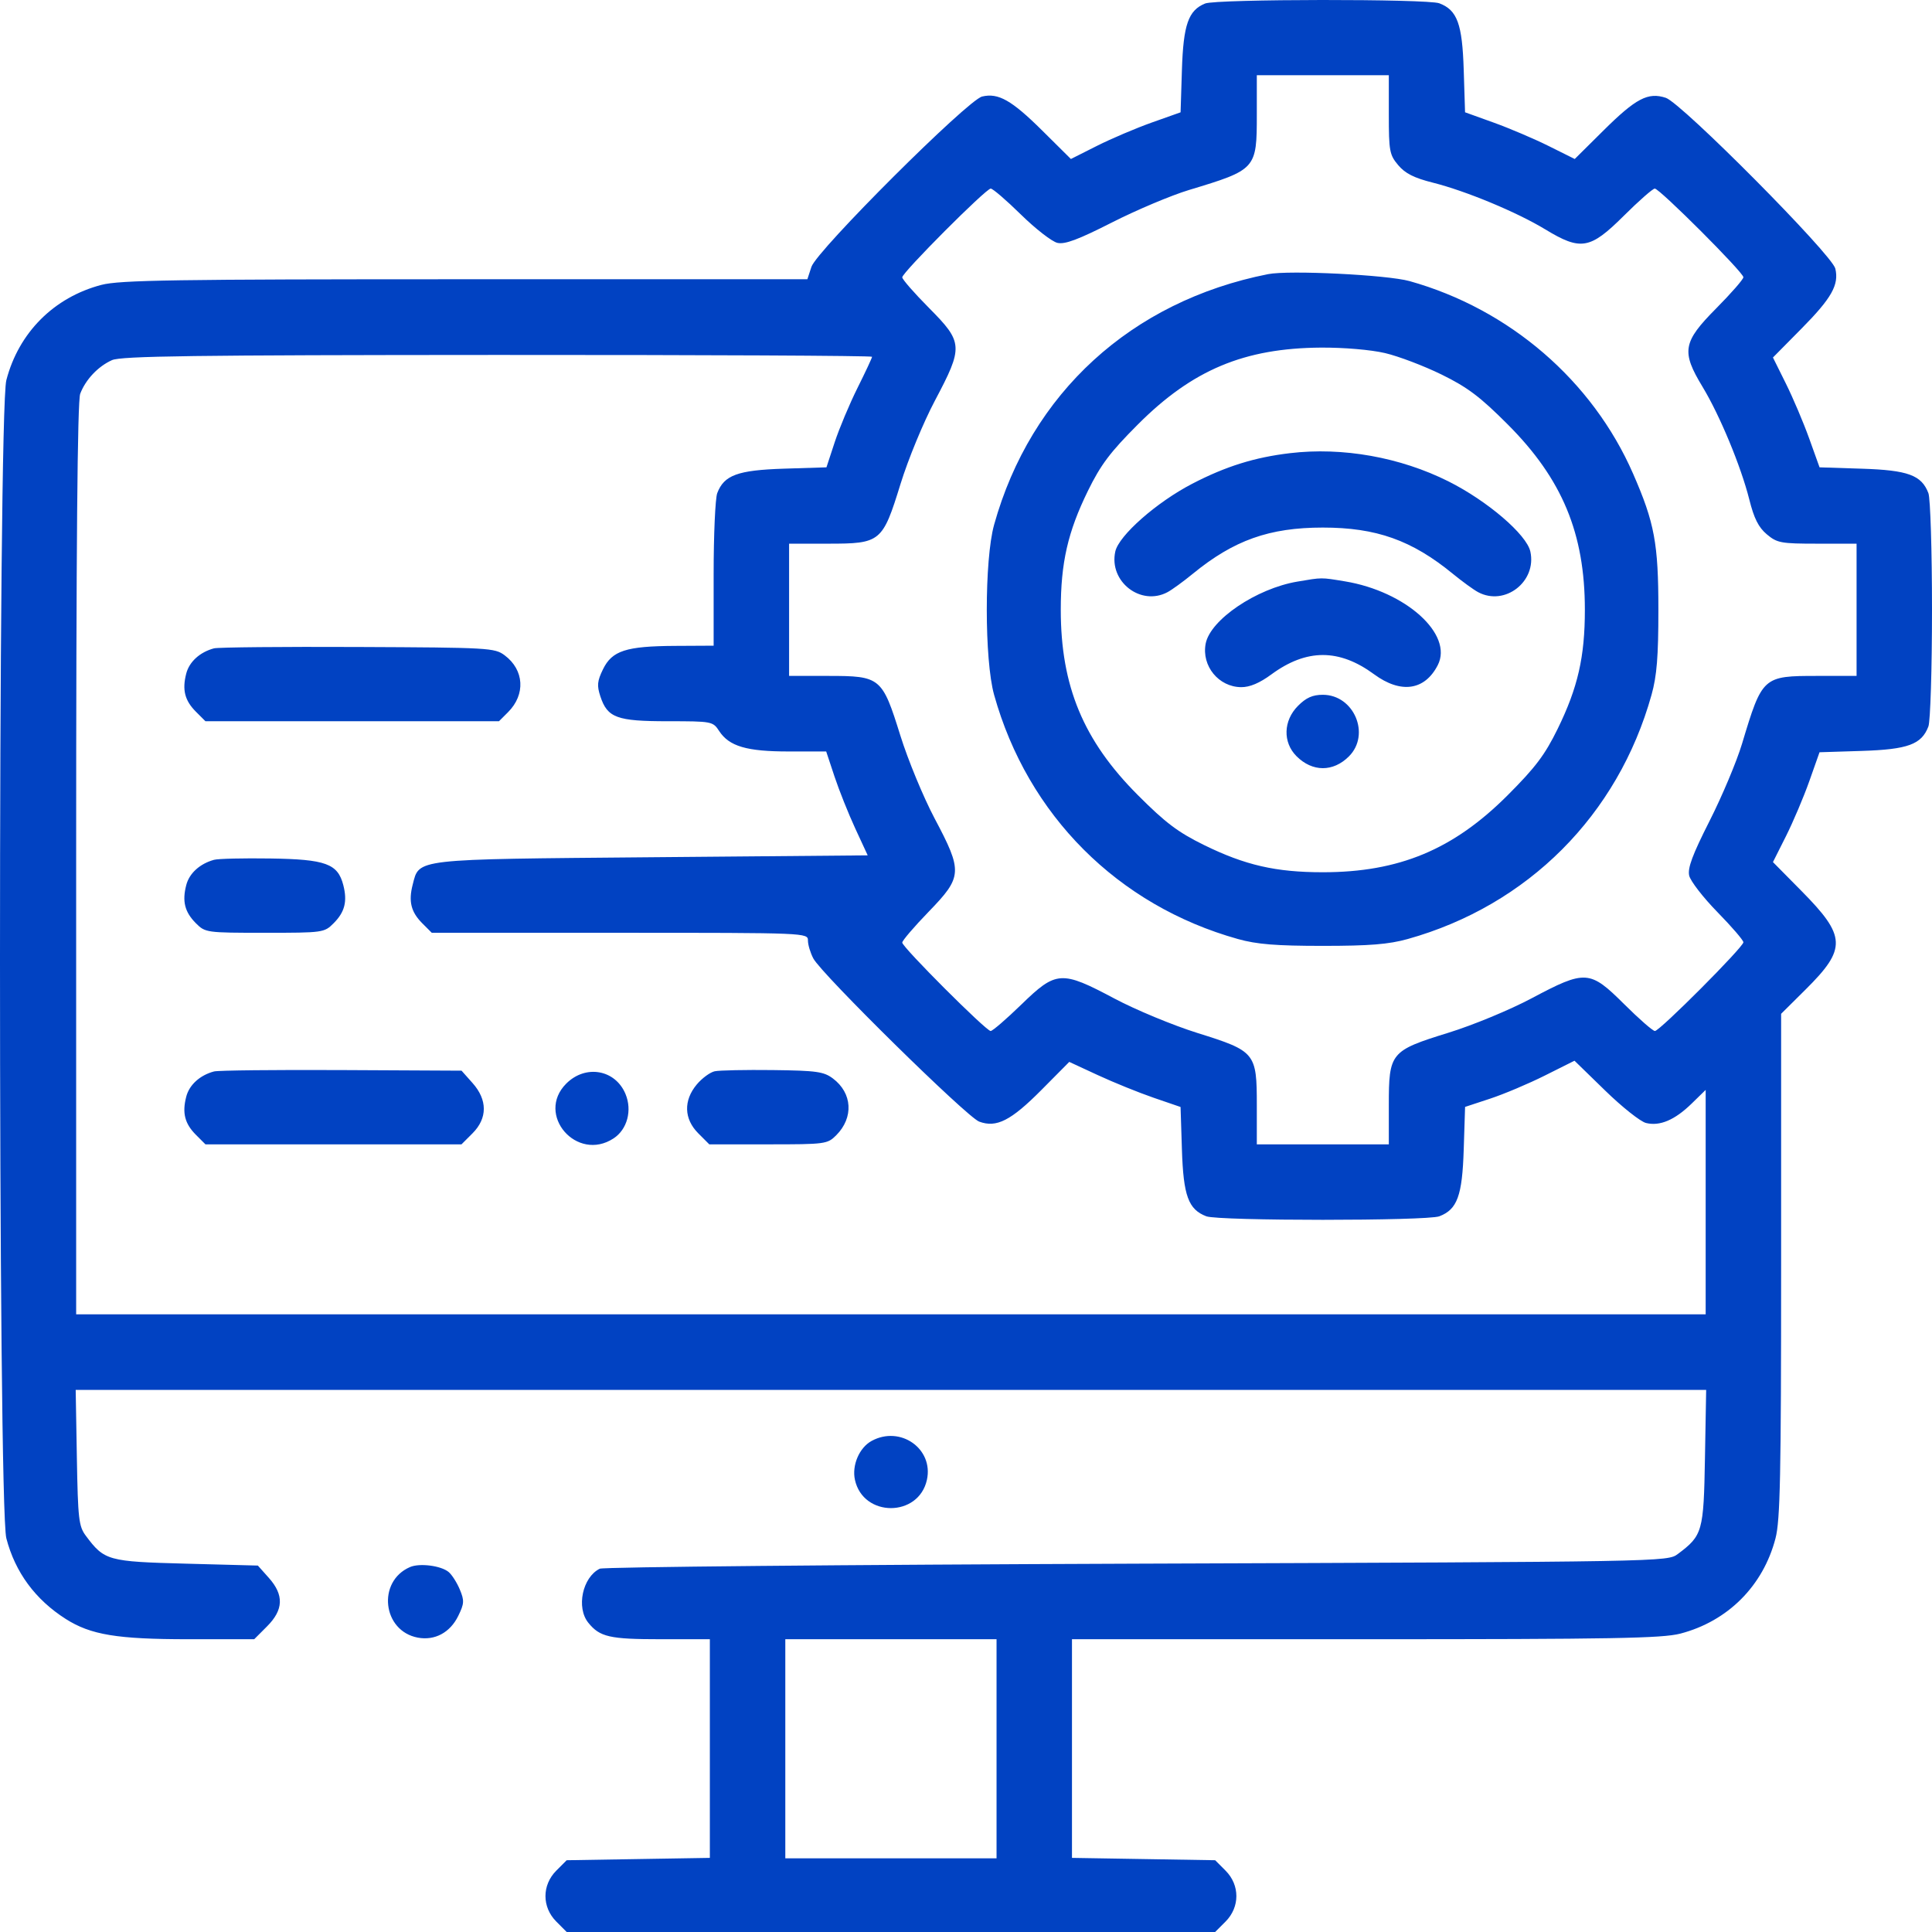<?xml version="1.0" encoding="UTF-8"?> <svg xmlns="http://www.w3.org/2000/svg" width="74" height="74" viewBox="0 0 74 74" fill="none"><path fill-rule="evenodd" clip-rule="evenodd" d="M46.16 0.134C45.517 0.394 45.325 0.943 45.27 2.681L45.219 4.302L44.114 4.694C43.507 4.91 42.562 5.312 42.014 5.588L41.018 6.09L39.919 5C38.748 3.839 38.238 3.55 37.618 3.697C37.065 3.827 31.287 9.592 31.08 10.22L30.924 10.696H17.818C6.684 10.696 4.588 10.728 3.887 10.911C2.068 11.386 0.717 12.739 0.243 14.561C-0.081 15.805 -0.081 57.677 0.243 58.921C0.581 60.222 1.353 61.269 2.52 62.011C3.476 62.619 4.49 62.786 7.224 62.786H9.737L10.228 62.294C10.861 61.66 10.882 61.093 10.298 60.437L9.877 59.965L7.13 59.892C4.13 59.813 3.999 59.777 3.288 58.824C3.017 58.462 2.985 58.185 2.944 55.831L2.899 53.236H34.124H65.35L65.304 55.831C65.255 58.666 65.214 58.812 64.264 59.522C63.867 59.819 63.787 59.82 43.541 59.892C32.362 59.932 23.107 60.019 22.972 60.085C22.31 60.412 22.064 61.574 22.533 62.154C22.975 62.701 23.35 62.786 25.302 62.786H27.189V66.973V71.161L24.447 71.206L21.705 71.251L21.308 71.649C20.754 72.204 20.754 73.047 21.309 73.602L21.706 74H34.124H46.543L46.94 73.602C47.494 73.047 47.495 72.204 46.941 71.649L46.544 71.251L43.801 71.206L41.059 71.161V66.973V62.786H52.298C61.779 62.786 63.666 62.752 64.362 62.571C66.181 62.096 67.532 60.743 68.006 58.921C68.186 58.23 68.221 56.521 68.221 48.463V38.831L69.159 37.9C70.738 36.332 70.718 35.862 68.996 34.121L67.908 33.02L68.409 32.023C68.684 31.474 69.085 30.528 69.301 29.919L69.692 28.813L71.311 28.762C73.079 28.705 73.6 28.514 73.862 27.825C73.938 27.625 74 25.615 74 23.357C74 21.098 73.938 19.088 73.862 18.888C73.6 18.199 73.079 18.008 71.311 17.952L69.693 17.9L69.296 16.794C69.077 16.185 68.676 15.239 68.403 14.69L67.908 13.693L68.996 12.592C70.156 11.419 70.444 10.909 70.297 10.288C70.171 9.749 64.412 3.948 63.805 3.747C63.124 3.522 62.66 3.766 61.415 5L60.316 6.09L59.32 5.594C58.772 5.321 57.827 4.918 57.22 4.699L56.115 4.301L56.064 2.681C56.008 0.911 55.817 0.388 55.129 0.126C54.673 -0.047 46.592 -0.04 46.16 0.134ZM53.195 4.39C53.195 5.785 53.222 5.931 53.554 6.325C53.821 6.643 54.162 6.815 54.885 6.997C56.152 7.316 58.101 8.126 59.191 8.788C60.548 9.611 60.904 9.55 62.192 8.269C62.77 7.694 63.306 7.223 63.382 7.223C63.566 7.223 66.776 10.433 66.776 10.618C66.776 10.697 66.306 11.235 65.732 11.814C64.453 13.104 64.391 13.461 65.213 14.819C65.874 15.911 66.683 17.863 67.002 19.132C67.183 19.856 67.355 20.198 67.672 20.465C68.067 20.797 68.212 20.824 69.605 20.824H71.111V23.357V25.889H69.613C67.52 25.889 67.5 25.907 66.722 28.493C66.518 29.17 65.96 30.496 65.482 31.441C64.823 32.742 64.634 33.251 64.7 33.539C64.749 33.748 65.235 34.377 65.782 34.936C66.329 35.495 66.776 36.014 66.776 36.091C66.776 36.276 63.571 39.49 63.387 39.49C63.308 39.49 62.779 39.028 62.211 38.463C60.893 37.152 60.728 37.141 58.671 38.234C57.831 38.681 56.423 39.264 55.476 39.557C53.254 40.246 53.195 40.318 53.195 42.331V43.831H50.667H48.139V42.331C48.139 40.325 48.086 40.26 45.863 39.565C44.929 39.272 43.501 38.68 42.69 38.249C40.651 37.165 40.457 37.177 39.119 38.477C38.545 39.034 38.017 39.49 37.944 39.49C37.77 39.49 34.558 36.278 34.558 36.103C34.558 36.028 35.013 35.497 35.569 34.922C36.867 33.582 36.879 33.388 35.797 31.346C35.367 30.533 34.775 29.103 34.484 28.168C33.789 25.942 33.725 25.889 31.721 25.889H30.224V23.357V20.824H31.721C33.732 20.824 33.803 20.765 34.491 18.54C34.784 17.592 35.366 16.182 35.812 15.34C36.903 13.28 36.893 13.115 35.584 11.796C35.019 11.227 34.558 10.699 34.558 10.622C34.558 10.438 37.763 7.223 37.947 7.223C38.026 7.223 38.547 7.671 39.105 8.219C39.663 8.766 40.291 9.254 40.5 9.302C40.788 9.369 41.296 9.179 42.595 8.519C43.538 8.04 44.863 7.482 45.538 7.278C48.12 6.498 48.139 6.478 48.139 4.382V2.882H50.667H53.195V4.39ZM48.572 10.5C43.334 11.535 39.481 15.059 38.076 20.101C37.703 21.44 37.703 25.273 38.076 26.612C39.361 31.221 42.815 34.68 47.416 35.967C48.144 36.17 48.876 36.229 50.667 36.229C52.458 36.229 53.19 36.17 53.918 35.967C58.519 34.68 61.973 31.221 63.258 26.612C63.461 25.883 63.52 25.151 63.52 23.357C63.52 20.816 63.373 20.025 62.553 18.148C60.995 14.579 57.814 11.838 53.99 10.767C53.133 10.527 49.373 10.342 48.572 10.5ZM53.051 13.524C53.567 13.645 54.543 14.016 55.218 14.347C56.213 14.836 56.695 15.199 57.753 16.26C59.837 18.347 60.704 20.431 60.704 23.357C60.704 25.16 60.435 26.338 59.663 27.915C59.175 28.911 58.812 29.393 57.753 30.453C55.669 32.541 53.588 33.409 50.667 33.409C48.867 33.409 47.69 33.139 46.116 32.366C45.121 31.877 44.639 31.514 43.581 30.453C41.497 28.366 40.63 26.282 40.63 23.357C40.63 21.553 40.899 20.375 41.671 18.799C42.159 17.803 42.522 17.32 43.581 16.26C45.67 14.167 47.655 13.334 50.595 13.314C51.479 13.309 52.503 13.396 53.051 13.524ZM33.402 13.665C33.402 13.707 33.151 14.244 32.844 14.859C32.538 15.474 32.145 16.41 31.971 16.938L31.655 17.9L30.03 17.951C28.255 18.008 27.734 18.198 27.472 18.888C27.396 19.088 27.334 20.485 27.334 21.991V24.731L25.853 24.739C23.976 24.75 23.444 24.922 23.096 25.635C22.876 26.086 22.859 26.259 22.995 26.672C23.266 27.493 23.624 27.625 25.579 27.625C27.271 27.625 27.305 27.632 27.545 27.999C27.929 28.586 28.599 28.783 30.207 28.783H31.645L31.964 29.744C32.14 30.273 32.498 31.169 32.759 31.734L33.235 32.762L24.968 32.834C15.78 32.915 16.066 32.882 15.807 33.884C15.641 34.525 15.742 34.931 16.173 35.363L16.538 35.728H23.742C30.908 35.728 30.946 35.73 30.946 36.025C30.946 36.188 31.039 36.497 31.153 36.712C31.472 37.315 37.032 42.784 37.504 42.96C38.166 43.207 38.722 42.924 39.892 41.745L40.955 40.673L42.054 41.182C42.659 41.462 43.619 41.851 44.186 42.046L45.218 42.4L45.27 44.026C45.326 45.803 45.517 46.325 46.205 46.587C46.679 46.767 54.655 46.767 55.129 46.587C55.817 46.325 56.008 45.803 56.064 44.025L56.116 42.397L57.075 42.081C57.603 41.907 58.547 41.509 59.171 41.196L60.307 40.628L61.483 41.773C62.13 42.403 62.833 42.961 63.046 43.013C63.575 43.143 64.145 42.901 64.79 42.274L65.331 41.746V46.044V50.342H34.124H2.917V32.916C2.917 20.924 2.966 15.362 3.072 15.082C3.277 14.54 3.759 14.03 4.29 13.794C4.641 13.637 7.436 13.6 19.063 13.595C26.949 13.592 33.402 13.624 33.402 13.665ZM49.411 17.357C48.054 17.517 46.943 17.865 45.663 18.53C44.296 19.24 42.853 20.512 42.718 21.125C42.466 22.274 43.691 23.228 44.717 22.682C44.89 22.59 45.325 22.274 45.682 21.981C47.255 20.692 48.617 20.207 50.667 20.207C52.717 20.207 54.079 20.692 55.651 21.981C56.009 22.274 56.444 22.59 56.617 22.682C57.643 23.228 58.868 22.274 58.616 21.125C58.473 20.473 56.972 19.187 55.481 18.439C53.631 17.512 51.425 17.118 49.411 17.357ZM49.696 22.276C48.122 22.541 46.351 23.74 46.179 24.657C46.019 25.509 46.678 26.314 47.541 26.32C47.87 26.322 48.245 26.164 48.697 25.831C50.043 24.843 51.292 24.842 52.63 25.826C53.656 26.58 54.571 26.449 55.07 25.476C55.673 24.298 53.843 22.649 51.508 22.266C50.582 22.114 50.655 22.114 49.696 22.276ZM8.197 24.833C7.657 24.977 7.251 25.346 7.134 25.797C6.972 26.422 7.076 26.831 7.504 27.26L7.869 27.625H13.491H19.112L19.461 27.276C20.135 26.601 20.079 25.661 19.332 25.102C18.948 24.814 18.741 24.803 13.707 24.781C10.832 24.768 8.352 24.792 8.197 24.833ZM49.717 27.035C49.153 27.6 49.128 28.432 49.659 28.964C50.267 29.573 51.063 29.576 51.667 28.971C52.506 28.132 51.861 26.612 50.667 26.612C50.276 26.612 50.029 26.722 49.717 27.035ZM8.197 32.933C7.652 33.084 7.25 33.45 7.134 33.9C6.972 34.525 7.076 34.934 7.504 35.363C7.863 35.722 7.904 35.728 10.141 35.728C12.378 35.728 12.419 35.722 12.778 35.363C13.207 34.934 13.31 34.525 13.149 33.9C12.937 33.081 12.476 32.913 10.358 32.882C9.325 32.867 8.352 32.889 8.197 32.933ZM8.197 41.039C7.657 41.183 7.251 41.552 7.134 42.003C6.972 42.628 7.076 43.036 7.504 43.466L7.869 43.831H12.773H17.676L18.099 43.408C18.675 42.831 18.675 42.128 18.099 41.482L17.678 41.009L13.079 40.986C10.549 40.974 8.352 40.997 8.197 41.039ZM27.375 41.032C27.199 41.07 26.89 41.297 26.689 41.536C26.174 42.15 26.195 42.857 26.745 43.408L27.167 43.831H29.424C31.618 43.831 31.691 43.821 32.03 43.482C32.704 42.806 32.649 41.867 31.902 41.308C31.551 41.045 31.275 41.007 29.599 40.986C28.552 40.974 27.551 40.994 27.375 41.032ZM21.688 41.505C20.504 42.691 22.093 44.528 23.503 43.602C24.025 43.259 24.22 42.53 23.958 41.902C23.567 40.964 22.428 40.764 21.688 41.505ZM33.386 55.19C32.914 55.447 32.623 56.123 32.746 56.681C33.062 58.125 35.187 58.125 35.503 56.681C35.764 55.491 34.486 54.591 33.386 55.19ZM15.704 60.022C14.436 60.571 14.647 62.47 16.003 62.725C16.653 62.847 17.24 62.532 17.552 61.893C17.783 61.421 17.789 61.307 17.611 60.88C17.5 60.615 17.308 60.314 17.184 60.211C16.89 59.967 16.072 59.863 15.704 60.022ZM38.17 66.982V71.178H34.124H30.079V66.982V62.786H34.124H38.17V66.982Z" fill="#0142C2"></path></svg> 